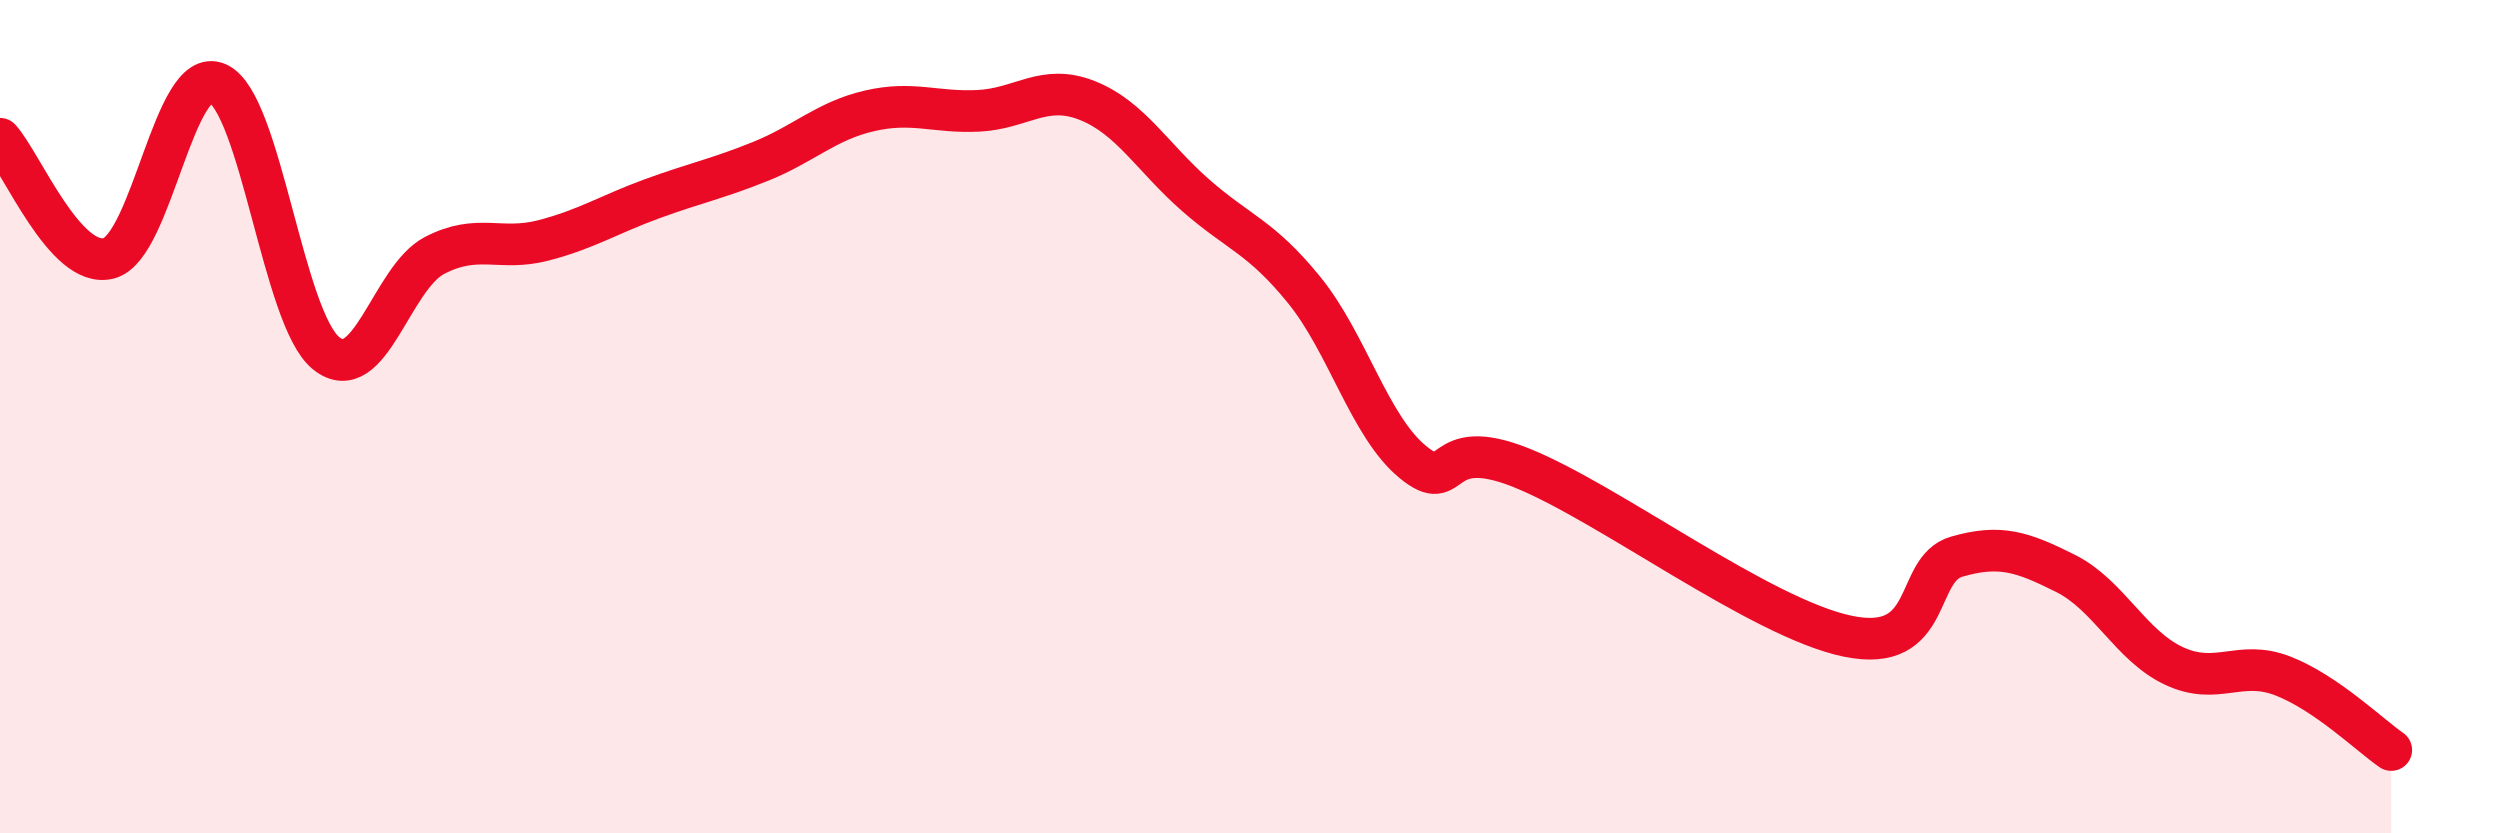 
    <svg width="60" height="20" viewBox="0 0 60 20" xmlns="http://www.w3.org/2000/svg">
      <path
        d="M 0,3.33 C 0.52,3.9 1.57,6.47 2.61,6.2 C 3.65,5.93 4.18,1.54 5.22,2 C 6.26,2.46 6.79,7.65 7.83,8.48 C 8.87,9.31 9.39,6.67 10.43,6.13 C 11.47,5.59 12,6.04 13.04,5.77 C 14.08,5.5 14.61,5.15 15.65,4.77 C 16.69,4.39 17.22,4.29 18.26,3.87 C 19.3,3.45 19.83,2.9 20.87,2.66 C 21.91,2.42 22.44,2.71 23.48,2.66 C 24.52,2.61 25.05,2 26.09,2.41 C 27.13,2.82 27.66,3.78 28.7,4.69 C 29.74,5.6 30.26,5.68 31.3,6.96 C 32.34,8.24 32.87,10.24 33.91,11.09 C 34.95,11.94 34.43,10.39 36.52,11.23 C 38.61,12.07 42.26,14.84 44.35,15.27 C 46.44,15.7 45.92,13.66 46.96,13.36 C 48,13.06 48.53,13.24 49.57,13.76 C 50.61,14.28 51.13,15.49 52.17,15.98 C 53.21,16.47 53.74,15.82 54.78,16.22 C 55.82,16.62 56.87,17.64 57.39,18L57.39 20L0 20Z"
        fill="#EB0A25"
        opacity="0.1"
        stroke-linecap="round"
        stroke-linejoin="round"
      />
      <path
        d="M 0,3.33 C 0.52,3.9 1.57,6.47 2.61,6.2 C 3.65,5.93 4.18,1.54 5.22,2 C 6.26,2.46 6.79,7.65 7.83,8.48 C 8.87,9.31 9.39,6.67 10.43,6.13 C 11.47,5.59 12,6.04 13.04,5.77 C 14.08,5.5 14.61,5.15 15.65,4.77 C 16.69,4.39 17.22,4.29 18.26,3.87 C 19.3,3.45 19.83,2.9 20.87,2.66 C 21.91,2.42 22.44,2.71 23.48,2.66 C 24.52,2.61 25.05,2 26.09,2.41 C 27.13,2.82 27.66,3.78 28.7,4.69 C 29.74,5.6 30.26,5.68 31.3,6.96 C 32.34,8.24 32.87,10.24 33.91,11.09 C 34.95,11.94 34.43,10.39 36.52,11.23 C 38.61,12.07 42.26,14.84 44.35,15.27 C 46.44,15.7 45.92,13.66 46.96,13.36 C 48,13.06 48.53,13.24 49.57,13.76 C 50.61,14.28 51.13,15.49 52.17,15.98 C 53.21,16.47 53.74,15.82 54.78,16.22 C 55.82,16.62 56.87,17.64 57.39,18"
        stroke="#EB0A25"
        stroke-width="1"
        fill="none"
        stroke-linecap="round"
        stroke-linejoin="round"
      />
    </svg>
  